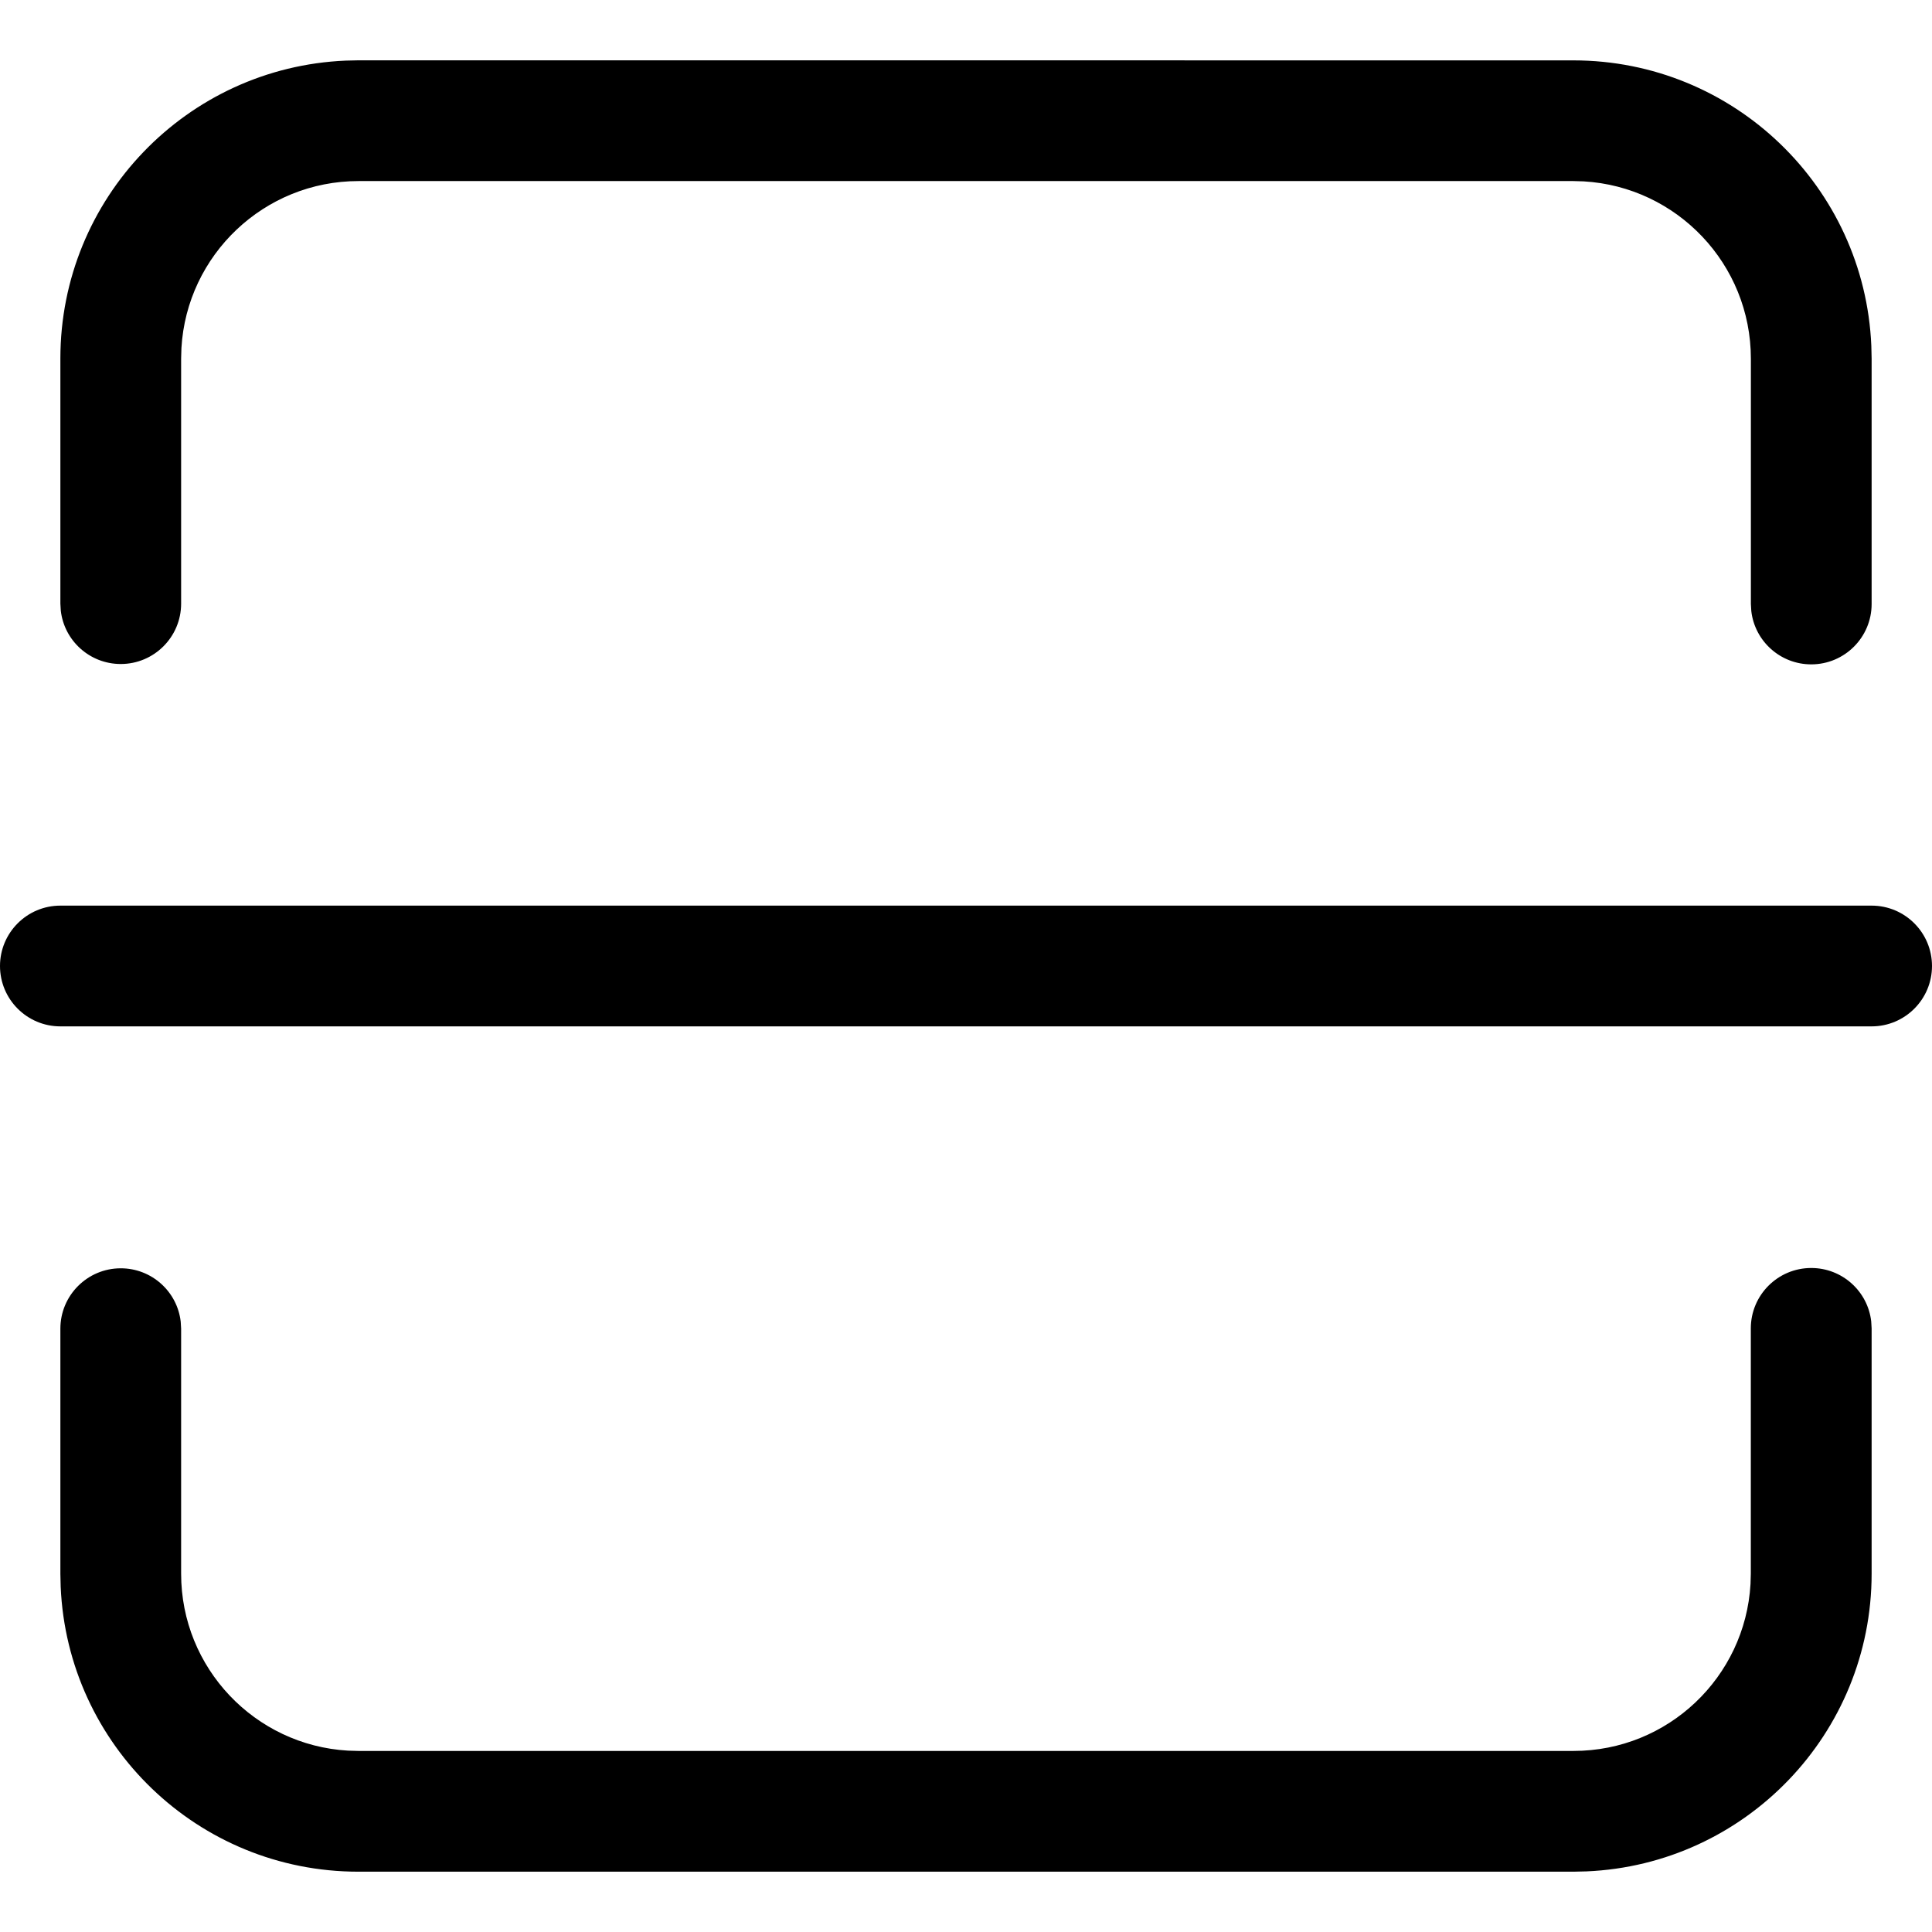 <?xml version="1.0" encoding="utf-8"?><!-- Uploaded to: SVG Repo, www.svgrepo.com, Generator: SVG Repo Mixer Tools -->
<svg width="800px" height="800px" viewBox="0 0 32 32" xmlns="http://www.w3.org/2000/svg">
<g fill="none" fill-rule="evenodd">
<path d="m0 0h32v32h-32z"/>
<path d="m30 21.002c.513 0 .936.386.993.883l.007.117v4.062c0 2.654-2.095 4.819-4.722 4.932l-.214.005h-20.129c-2.654 0-4.818-2.095-4.93-4.721l-.005-.214v-4.059c0-.552.448-1 1-1 .513 0 .936.386.993.883l.007.117v4.059c0 1.563 1.222 2.84 2.762 2.93l.172.005h20.129c1.564 0 2.842-1.222 2.931-2.764l.005-.173v-4.062c0-.552.448-1 1-1zm1-6.002c.552 0 1 .448 1 1s-.448 1-1 1h-30c-.552 0-1-.448-1-1s.448-1 1-1zm-4.942-14c2.657 0 4.825 2.098 4.937 4.727l.005.214v4.063c0 .552-.448 1-1 1-.513 0-.936-.386-.993-.883l-.007-.117v-4.063c0-1.567-1.225-2.847-2.769-2.937l-.173-.005h-20.119c-1.565 0-2.845 1.224-2.934 2.766l-.005.173v4.06c0 .552-.448 1-1 1-.513 0-.936-.386-.993-.883l-.007-.117v-4.06c0-2.656 2.096-4.822 4.725-4.934l.214-.005z" fill="#000000" fill-rule="nonzero"/>
</g>
</svg>